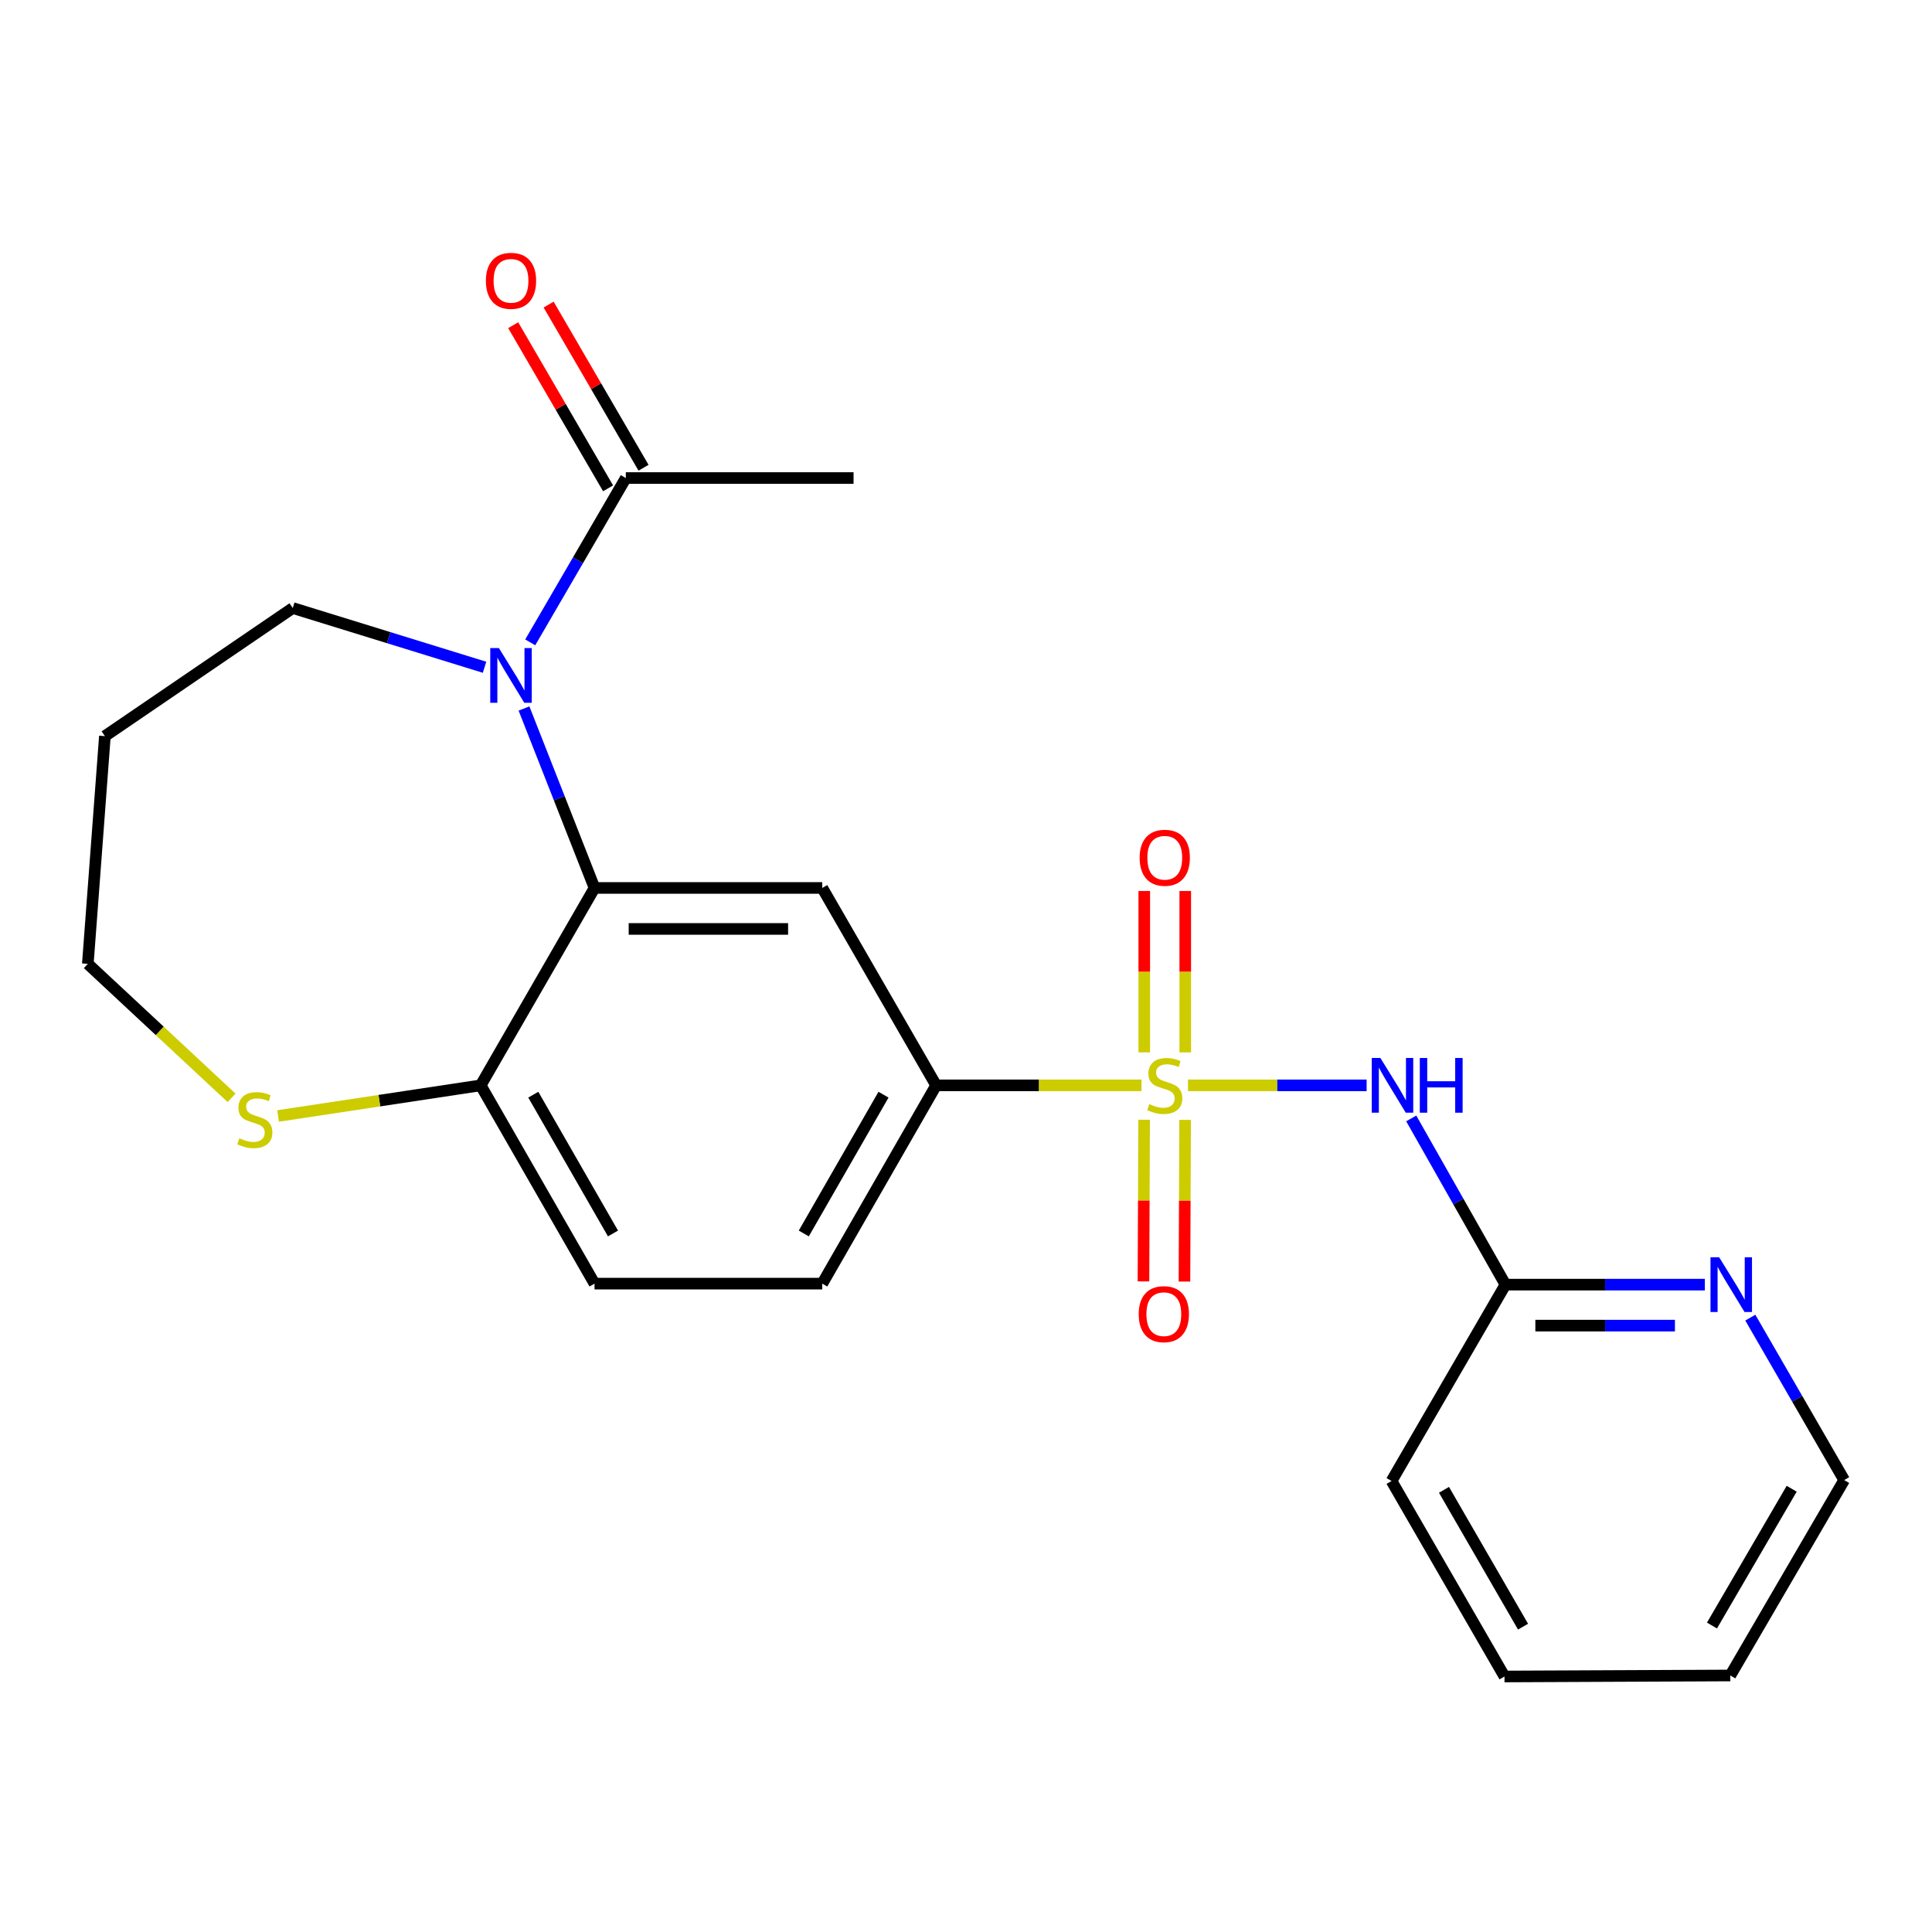 <?xml version='1.0' encoding='iso-8859-1'?>
<svg version='1.1' baseProfile='full'
              xmlns='http://www.w3.org/2000/svg'
                      xmlns:rdkit='http://www.rdkit.org/xml'
                      xmlns:xlink='http://www.w3.org/1999/xlink'
                  xml:space='preserve'
width='1000px' height='1000px' viewBox='0 0 1000 1000'>
<!-- END OF HEADER -->
<rect style='opacity:1.0;fill:#FFFFFF;stroke:none' width='1000' height='1000' x='0' y='0'> </rect>
<path class='bond-1' d='M 614.906,561.773 L 661.134,561.773' style='fill:none;fill-rule:evenodd;stroke:#CCCC00;stroke-width:6px;stroke-linecap:butt;stroke-linejoin:miter;stroke-opacity:1' />
<path class='bond-1' d='M 661.134,561.773 L 707.363,561.773' style='fill:none;fill-rule:evenodd;stroke:#0000FF;stroke-width:6px;stroke-linecap:butt;stroke-linejoin:miter;stroke-opacity:1' />
<path class='bond-4' d='M 590.84,561.773 L 537.689,561.773' style='fill:none;fill-rule:evenodd;stroke:#CCCC00;stroke-width:6px;stroke-linecap:butt;stroke-linejoin:miter;stroke-opacity:1' />
<path class='bond-4' d='M 537.689,561.773 L 484.537,561.773' style='fill:none;fill-rule:evenodd;stroke:#000000;stroke-width:6px;stroke-linecap:butt;stroke-linejoin:miter;stroke-opacity:1' />
<path class='bond-8' d='M 592.199,579.569 L 592.028,621.41' style='fill:none;fill-rule:evenodd;stroke:#CCCC00;stroke-width:6px;stroke-linecap:butt;stroke-linejoin:miter;stroke-opacity:1' />
<path class='bond-8' d='M 592.028,621.41 L 591.857,663.25' style='fill:none;fill-rule:evenodd;stroke:#FF0000;stroke-width:6px;stroke-linecap:butt;stroke-linejoin:miter;stroke-opacity:1' />
<path class='bond-8' d='M 613.413,579.655 L 613.242,621.496' style='fill:none;fill-rule:evenodd;stroke:#CCCC00;stroke-width:6px;stroke-linecap:butt;stroke-linejoin:miter;stroke-opacity:1' />
<path class='bond-8' d='M 613.242,621.496 L 613.072,663.337' style='fill:none;fill-rule:evenodd;stroke:#FF0000;stroke-width:6px;stroke-linecap:butt;stroke-linejoin:miter;stroke-opacity:1' />
<path class='bond-9' d='M 613.486,544.706 L 613.486,502.939' style='fill:none;fill-rule:evenodd;stroke:#CCCC00;stroke-width:6px;stroke-linecap:butt;stroke-linejoin:miter;stroke-opacity:1' />
<path class='bond-9' d='M 613.486,502.939 L 613.486,461.171' style='fill:none;fill-rule:evenodd;stroke:#FF0000;stroke-width:6px;stroke-linecap:butt;stroke-linejoin:miter;stroke-opacity:1' />
<path class='bond-9' d='M 592.272,544.706 L 592.272,502.939' style='fill:none;fill-rule:evenodd;stroke:#CCCC00;stroke-width:6px;stroke-linecap:butt;stroke-linejoin:miter;stroke-opacity:1' />
<path class='bond-9' d='M 592.272,502.939 L 592.272,461.171' style='fill:none;fill-rule:evenodd;stroke:#FF0000;stroke-width:6px;stroke-linecap:butt;stroke-linejoin:miter;stroke-opacity:1' />
<path class='bond-0' d='M 271.221,366.719 L 289.473,413.16' style='fill:none;fill-rule:evenodd;stroke:#0000FF;stroke-width:6px;stroke-linecap:butt;stroke-linejoin:miter;stroke-opacity:1' />
<path class='bond-0' d='M 289.473,413.16 L 307.725,459.601' style='fill:none;fill-rule:evenodd;stroke:#000000;stroke-width:6px;stroke-linecap:butt;stroke-linejoin:miter;stroke-opacity:1' />
<path class='bond-5' d='M 274.449,332.489 L 299.184,289.961' style='fill:none;fill-rule:evenodd;stroke:#0000FF;stroke-width:6px;stroke-linecap:butt;stroke-linejoin:miter;stroke-opacity:1' />
<path class='bond-5' d='M 299.184,289.961 L 323.919,247.432' style='fill:none;fill-rule:evenodd;stroke:#000000;stroke-width:6px;stroke-linecap:butt;stroke-linejoin:miter;stroke-opacity:1' />
<path class='bond-15' d='M 250.799,345.374 L 201.169,330.046' style='fill:none;fill-rule:evenodd;stroke:#0000FF;stroke-width:6px;stroke-linecap:butt;stroke-linejoin:miter;stroke-opacity:1' />
<path class='bond-15' d='M 201.169,330.046 L 151.539,314.718' style='fill:none;fill-rule:evenodd;stroke:#000000;stroke-width:6px;stroke-linecap:butt;stroke-linejoin:miter;stroke-opacity:1' />
<path class='bond-7' d='M 730.456,578.897 L 754.837,621.91' style='fill:none;fill-rule:evenodd;stroke:#0000FF;stroke-width:6px;stroke-linecap:butt;stroke-linejoin:miter;stroke-opacity:1' />
<path class='bond-7' d='M 754.837,621.91 L 779.219,664.923' style='fill:none;fill-rule:evenodd;stroke:#000000;stroke-width:6px;stroke-linecap:butt;stroke-linejoin:miter;stroke-opacity:1' />
<path class='bond-2' d='M 307.725,459.601 L 425.596,459.601' style='fill:none;fill-rule:evenodd;stroke:#000000;stroke-width:6px;stroke-linecap:butt;stroke-linejoin:miter;stroke-opacity:1' />
<path class='bond-2' d='M 325.406,480.816 L 407.915,480.816' style='fill:none;fill-rule:evenodd;stroke:#000000;stroke-width:6px;stroke-linecap:butt;stroke-linejoin:miter;stroke-opacity:1' />
<path class='bond-23' d='M 307.725,459.601 L 248.796,561.773' style='fill:none;fill-rule:evenodd;stroke:#000000;stroke-width:6px;stroke-linecap:butt;stroke-linejoin:miter;stroke-opacity:1' />
<path class='bond-3' d='M 425.596,459.601 L 484.537,561.773' style='fill:none;fill-rule:evenodd;stroke:#000000;stroke-width:6px;stroke-linecap:butt;stroke-linejoin:miter;stroke-opacity:1' />
<path class='bond-13' d='M 484.537,561.773 L 425.596,664.404' style='fill:none;fill-rule:evenodd;stroke:#000000;stroke-width:6px;stroke-linecap:butt;stroke-linejoin:miter;stroke-opacity:1' />
<path class='bond-13' d='M 457.299,566.603 L 416.04,638.444' style='fill:none;fill-rule:evenodd;stroke:#000000;stroke-width:6px;stroke-linecap:butt;stroke-linejoin:miter;stroke-opacity:1' />
<path class='bond-12' d='M 333.088,242.099 L 308.528,199.876' style='fill:none;fill-rule:evenodd;stroke:#000000;stroke-width:6px;stroke-linecap:butt;stroke-linejoin:miter;stroke-opacity:1' />
<path class='bond-12' d='M 308.528,199.876 L 283.968,157.654' style='fill:none;fill-rule:evenodd;stroke:#FF0000;stroke-width:6px;stroke-linecap:butt;stroke-linejoin:miter;stroke-opacity:1' />
<path class='bond-12' d='M 314.75,252.766 L 290.19,210.543' style='fill:none;fill-rule:evenodd;stroke:#000000;stroke-width:6px;stroke-linecap:butt;stroke-linejoin:miter;stroke-opacity:1' />
<path class='bond-12' d='M 290.19,210.543 L 265.63,168.32' style='fill:none;fill-rule:evenodd;stroke:#FF0000;stroke-width:6px;stroke-linecap:butt;stroke-linejoin:miter;stroke-opacity:1' />
<path class='bond-18' d='M 323.919,247.432 L 441.801,247.432' style='fill:none;fill-rule:evenodd;stroke:#000000;stroke-width:6px;stroke-linecap:butt;stroke-linejoin:miter;stroke-opacity:1' />
<path class='bond-6' d='M 248.796,561.773 L 307.725,664.404' style='fill:none;fill-rule:evenodd;stroke:#000000;stroke-width:6px;stroke-linecap:butt;stroke-linejoin:miter;stroke-opacity:1' />
<path class='bond-6' d='M 276.033,566.604 L 317.284,638.446' style='fill:none;fill-rule:evenodd;stroke:#000000;stroke-width:6px;stroke-linecap:butt;stroke-linejoin:miter;stroke-opacity:1' />
<path class='bond-10' d='M 248.796,561.773 L 196.362,569.702' style='fill:none;fill-rule:evenodd;stroke:#000000;stroke-width:6px;stroke-linecap:butt;stroke-linejoin:miter;stroke-opacity:1' />
<path class='bond-10' d='M 196.362,569.702 L 143.928,577.632' style='fill:none;fill-rule:evenodd;stroke:#CCCC00;stroke-width:6px;stroke-linecap:butt;stroke-linejoin:miter;stroke-opacity:1' />
<path class='bond-11' d='M 779.219,664.923 L 830.822,664.923' style='fill:none;fill-rule:evenodd;stroke:#000000;stroke-width:6px;stroke-linecap:butt;stroke-linejoin:miter;stroke-opacity:1' />
<path class='bond-11' d='M 830.822,664.923 L 882.426,664.923' style='fill:none;fill-rule:evenodd;stroke:#0000FF;stroke-width:6px;stroke-linecap:butt;stroke-linejoin:miter;stroke-opacity:1' />
<path class='bond-11' d='M 794.7,686.137 L 830.822,686.137' style='fill:none;fill-rule:evenodd;stroke:#000000;stroke-width:6px;stroke-linecap:butt;stroke-linejoin:miter;stroke-opacity:1' />
<path class='bond-11' d='M 830.822,686.137 L 866.945,686.137' style='fill:none;fill-rule:evenodd;stroke:#0000FF;stroke-width:6px;stroke-linecap:butt;stroke-linejoin:miter;stroke-opacity:1' />
<path class='bond-20' d='M 779.219,664.923 L 720.266,766.564' style='fill:none;fill-rule:evenodd;stroke:#000000;stroke-width:6px;stroke-linecap:butt;stroke-linejoin:miter;stroke-opacity:1' />
<path class='bond-17' d='M 119.858,568.237 L 82.656,533.566' style='fill:none;fill-rule:evenodd;stroke:#CCCC00;stroke-width:6px;stroke-linecap:butt;stroke-linejoin:miter;stroke-opacity:1' />
<path class='bond-17' d='M 82.656,533.566 L 45.455,498.895' style='fill:none;fill-rule:evenodd;stroke:#000000;stroke-width:6px;stroke-linecap:butt;stroke-linejoin:miter;stroke-opacity:1' />
<path class='bond-19' d='M 905.958,682.004 L 930.252,724.042' style='fill:none;fill-rule:evenodd;stroke:#0000FF;stroke-width:6px;stroke-linecap:butt;stroke-linejoin:miter;stroke-opacity:1' />
<path class='bond-19' d='M 930.252,724.042 L 954.545,766.081' style='fill:none;fill-rule:evenodd;stroke:#000000;stroke-width:6px;stroke-linecap:butt;stroke-linejoin:miter;stroke-opacity:1' />
<path class='bond-14' d='M 425.596,664.404 L 307.725,664.404' style='fill:none;fill-rule:evenodd;stroke:#000000;stroke-width:6px;stroke-linecap:butt;stroke-linejoin:miter;stroke-opacity:1' />
<path class='bond-16' d='M 151.539,314.718 L 54.294,381.025' style='fill:none;fill-rule:evenodd;stroke:#000000;stroke-width:6px;stroke-linecap:butt;stroke-linejoin:miter;stroke-opacity:1' />
<path class='bond-25' d='M 54.294,381.025 L 45.455,498.895' style='fill:none;fill-rule:evenodd;stroke:#000000;stroke-width:6px;stroke-linecap:butt;stroke-linejoin:miter;stroke-opacity:1' />
<path class='bond-24' d='M 954.545,766.081 L 895.604,867.227' style='fill:none;fill-rule:evenodd;stroke:#000000;stroke-width:6px;stroke-linecap:butt;stroke-linejoin:miter;stroke-opacity:1' />
<path class='bond-24' d='M 927.375,770.572 L 886.116,841.374' style='fill:none;fill-rule:evenodd;stroke:#000000;stroke-width:6px;stroke-linecap:butt;stroke-linejoin:miter;stroke-opacity:1' />
<path class='bond-22' d='M 720.266,766.564 L 778.724,867.746' style='fill:none;fill-rule:evenodd;stroke:#000000;stroke-width:6px;stroke-linecap:butt;stroke-linejoin:miter;stroke-opacity:1' />
<path class='bond-22' d='M 747.404,771.129 L 788.324,841.956' style='fill:none;fill-rule:evenodd;stroke:#000000;stroke-width:6px;stroke-linecap:butt;stroke-linejoin:miter;stroke-opacity:1' />
<path class='bond-21' d='M 895.604,867.227 L 778.724,867.746' style='fill:none;fill-rule:evenodd;stroke:#000000;stroke-width:6px;stroke-linecap:butt;stroke-linejoin:miter;stroke-opacity:1' />
<path  class='atom-0' d='M 594.879 571.493
Q 595.199 571.613, 596.519 572.173
Q 597.839 572.733, 599.279 573.093
Q 600.759 573.413, 602.199 573.413
Q 604.879 573.413, 606.439 572.133
Q 607.999 570.813, 607.999 568.533
Q 607.999 566.973, 607.199 566.013
Q 606.439 565.053, 605.239 564.533
Q 604.039 564.013, 602.039 563.413
Q 599.519 562.653, 597.999 561.933
Q 596.519 561.213, 595.439 559.693
Q 594.399 558.173, 594.399 555.613
Q 594.399 552.053, 596.799 549.853
Q 599.239 547.653, 604.039 547.653
Q 607.319 547.653, 611.039 549.213
L 610.119 552.293
Q 606.719 550.893, 604.159 550.893
Q 601.399 550.893, 599.879 552.053
Q 598.359 553.173, 598.399 555.133
Q 598.399 556.653, 599.159 557.573
Q 599.959 558.493, 601.079 559.013
Q 602.239 559.533, 604.159 560.133
Q 606.719 560.933, 608.239 561.733
Q 609.759 562.533, 610.839 564.173
Q 611.959 565.773, 611.959 568.533
Q 611.959 572.453, 609.319 574.573
Q 606.719 576.653, 602.359 576.653
Q 599.839 576.653, 597.919 576.093
Q 596.039 575.573, 593.799 574.653
L 594.879 571.493
' fill='#CCCC00'/>
<path  class='atom-1' d='M 258.235 335.444
L 267.515 350.444
Q 268.435 351.924, 269.915 354.604
Q 271.395 357.284, 271.475 357.444
L 271.475 335.444
L 275.235 335.444
L 275.235 363.764
L 271.355 363.764
L 261.395 347.364
Q 260.235 345.444, 258.995 343.244
Q 257.795 341.044, 257.435 340.364
L 257.435 363.764
L 253.755 363.764
L 253.755 335.444
L 258.235 335.444
' fill='#0000FF'/>
<path  class='atom-2' d='M 714.489 547.613
L 723.769 562.613
Q 724.689 564.093, 726.169 566.773
Q 727.649 569.453, 727.729 569.613
L 727.729 547.613
L 731.489 547.613
L 731.489 575.933
L 727.609 575.933
L 717.649 559.533
Q 716.489 557.613, 715.249 555.413
Q 714.049 553.213, 713.689 552.533
L 713.689 575.933
L 710.009 575.933
L 710.009 547.613
L 714.489 547.613
' fill='#0000FF'/>
<path  class='atom-2' d='M 734.889 547.613
L 738.729 547.613
L 738.729 559.653
L 753.209 559.653
L 753.209 547.613
L 757.049 547.613
L 757.049 575.933
L 753.209 575.933
L 753.209 562.853
L 738.729 562.853
L 738.729 575.933
L 734.889 575.933
L 734.889 547.613
' fill='#0000FF'/>
<path  class='atom-9' d='M 589.396 680.207
Q 589.396 673.407, 592.756 669.607
Q 596.116 665.807, 602.396 665.807
Q 608.676 665.807, 612.036 669.607
Q 615.396 673.407, 615.396 680.207
Q 615.396 687.087, 611.996 691.007
Q 608.596 694.887, 602.396 694.887
Q 596.156 694.887, 592.756 691.007
Q 589.396 687.127, 589.396 680.207
M 602.396 691.687
Q 606.716 691.687, 609.036 688.807
Q 611.396 685.887, 611.396 680.207
Q 611.396 674.647, 609.036 671.847
Q 606.716 669.007, 602.396 669.007
Q 598.076 669.007, 595.716 671.807
Q 593.396 674.607, 593.396 680.207
Q 593.396 685.927, 595.716 688.807
Q 598.076 691.687, 602.396 691.687
' fill='#FF0000'/>
<path  class='atom-10' d='M 589.879 443.971
Q 589.879 437.171, 593.239 433.371
Q 596.599 429.571, 602.879 429.571
Q 609.159 429.571, 612.519 433.371
Q 615.879 437.171, 615.879 443.971
Q 615.879 450.851, 612.479 454.771
Q 609.079 458.651, 602.879 458.651
Q 596.639 458.651, 593.239 454.771
Q 589.879 450.891, 589.879 443.971
M 602.879 455.451
Q 607.199 455.451, 609.519 452.571
Q 611.879 449.651, 611.879 443.971
Q 611.879 438.411, 609.519 435.611
Q 607.199 432.771, 602.879 432.771
Q 598.559 432.771, 596.199 435.571
Q 593.879 438.371, 593.879 443.971
Q 593.879 449.691, 596.199 452.571
Q 598.559 455.451, 602.879 455.451
' fill='#FF0000'/>
<path  class='atom-11' d='M 123.892 589.172
Q 124.212 589.292, 125.532 589.852
Q 126.852 590.412, 128.292 590.772
Q 129.772 591.092, 131.212 591.092
Q 133.892 591.092, 135.452 589.812
Q 137.012 588.492, 137.012 586.212
Q 137.012 584.652, 136.212 583.692
Q 135.452 582.732, 134.252 582.212
Q 133.052 581.692, 131.052 581.092
Q 128.532 580.332, 127.012 579.612
Q 125.532 578.892, 124.452 577.372
Q 123.412 575.852, 123.412 573.292
Q 123.412 569.732, 125.812 567.532
Q 128.252 565.332, 133.052 565.332
Q 136.332 565.332, 140.052 566.892
L 139.132 569.972
Q 135.732 568.572, 133.172 568.572
Q 130.412 568.572, 128.892 569.732
Q 127.372 570.852, 127.412 572.812
Q 127.412 574.332, 128.172 575.252
Q 128.972 576.172, 130.092 576.692
Q 131.252 577.212, 133.172 577.812
Q 135.732 578.612, 137.252 579.412
Q 138.772 580.212, 139.852 581.852
Q 140.972 583.452, 140.972 586.212
Q 140.972 590.132, 138.332 592.252
Q 135.732 594.332, 131.372 594.332
Q 128.852 594.332, 126.932 593.772
Q 125.052 593.252, 122.812 592.332
L 123.892 589.172
' fill='#CCCC00'/>
<path  class='atom-12' d='M 889.828 650.763
L 899.108 665.763
Q 900.028 667.243, 901.508 669.923
Q 902.988 672.603, 903.068 672.763
L 903.068 650.763
L 906.828 650.763
L 906.828 679.083
L 902.948 679.083
L 892.988 662.683
Q 891.828 660.763, 890.588 658.563
Q 889.388 656.363, 889.028 655.683
L 889.028 679.083
L 885.348 679.083
L 885.348 650.763
L 889.828 650.763
' fill='#0000FF'/>
<path  class='atom-13' d='M 251.495 145.352
Q 251.495 138.552, 254.855 134.752
Q 258.215 130.952, 264.495 130.952
Q 270.775 130.952, 274.135 134.752
Q 277.495 138.552, 277.495 145.352
Q 277.495 152.232, 274.095 156.152
Q 270.695 160.032, 264.495 160.032
Q 258.255 160.032, 254.855 156.152
Q 251.495 152.272, 251.495 145.352
M 264.495 156.832
Q 268.815 156.832, 271.135 153.952
Q 273.495 151.032, 273.495 145.352
Q 273.495 139.792, 271.135 136.992
Q 268.815 134.152, 264.495 134.152
Q 260.175 134.152, 257.815 136.952
Q 255.495 139.752, 255.495 145.352
Q 255.495 151.072, 257.815 153.952
Q 260.175 156.832, 264.495 156.832
' fill='#FF0000'/>
</svg>
